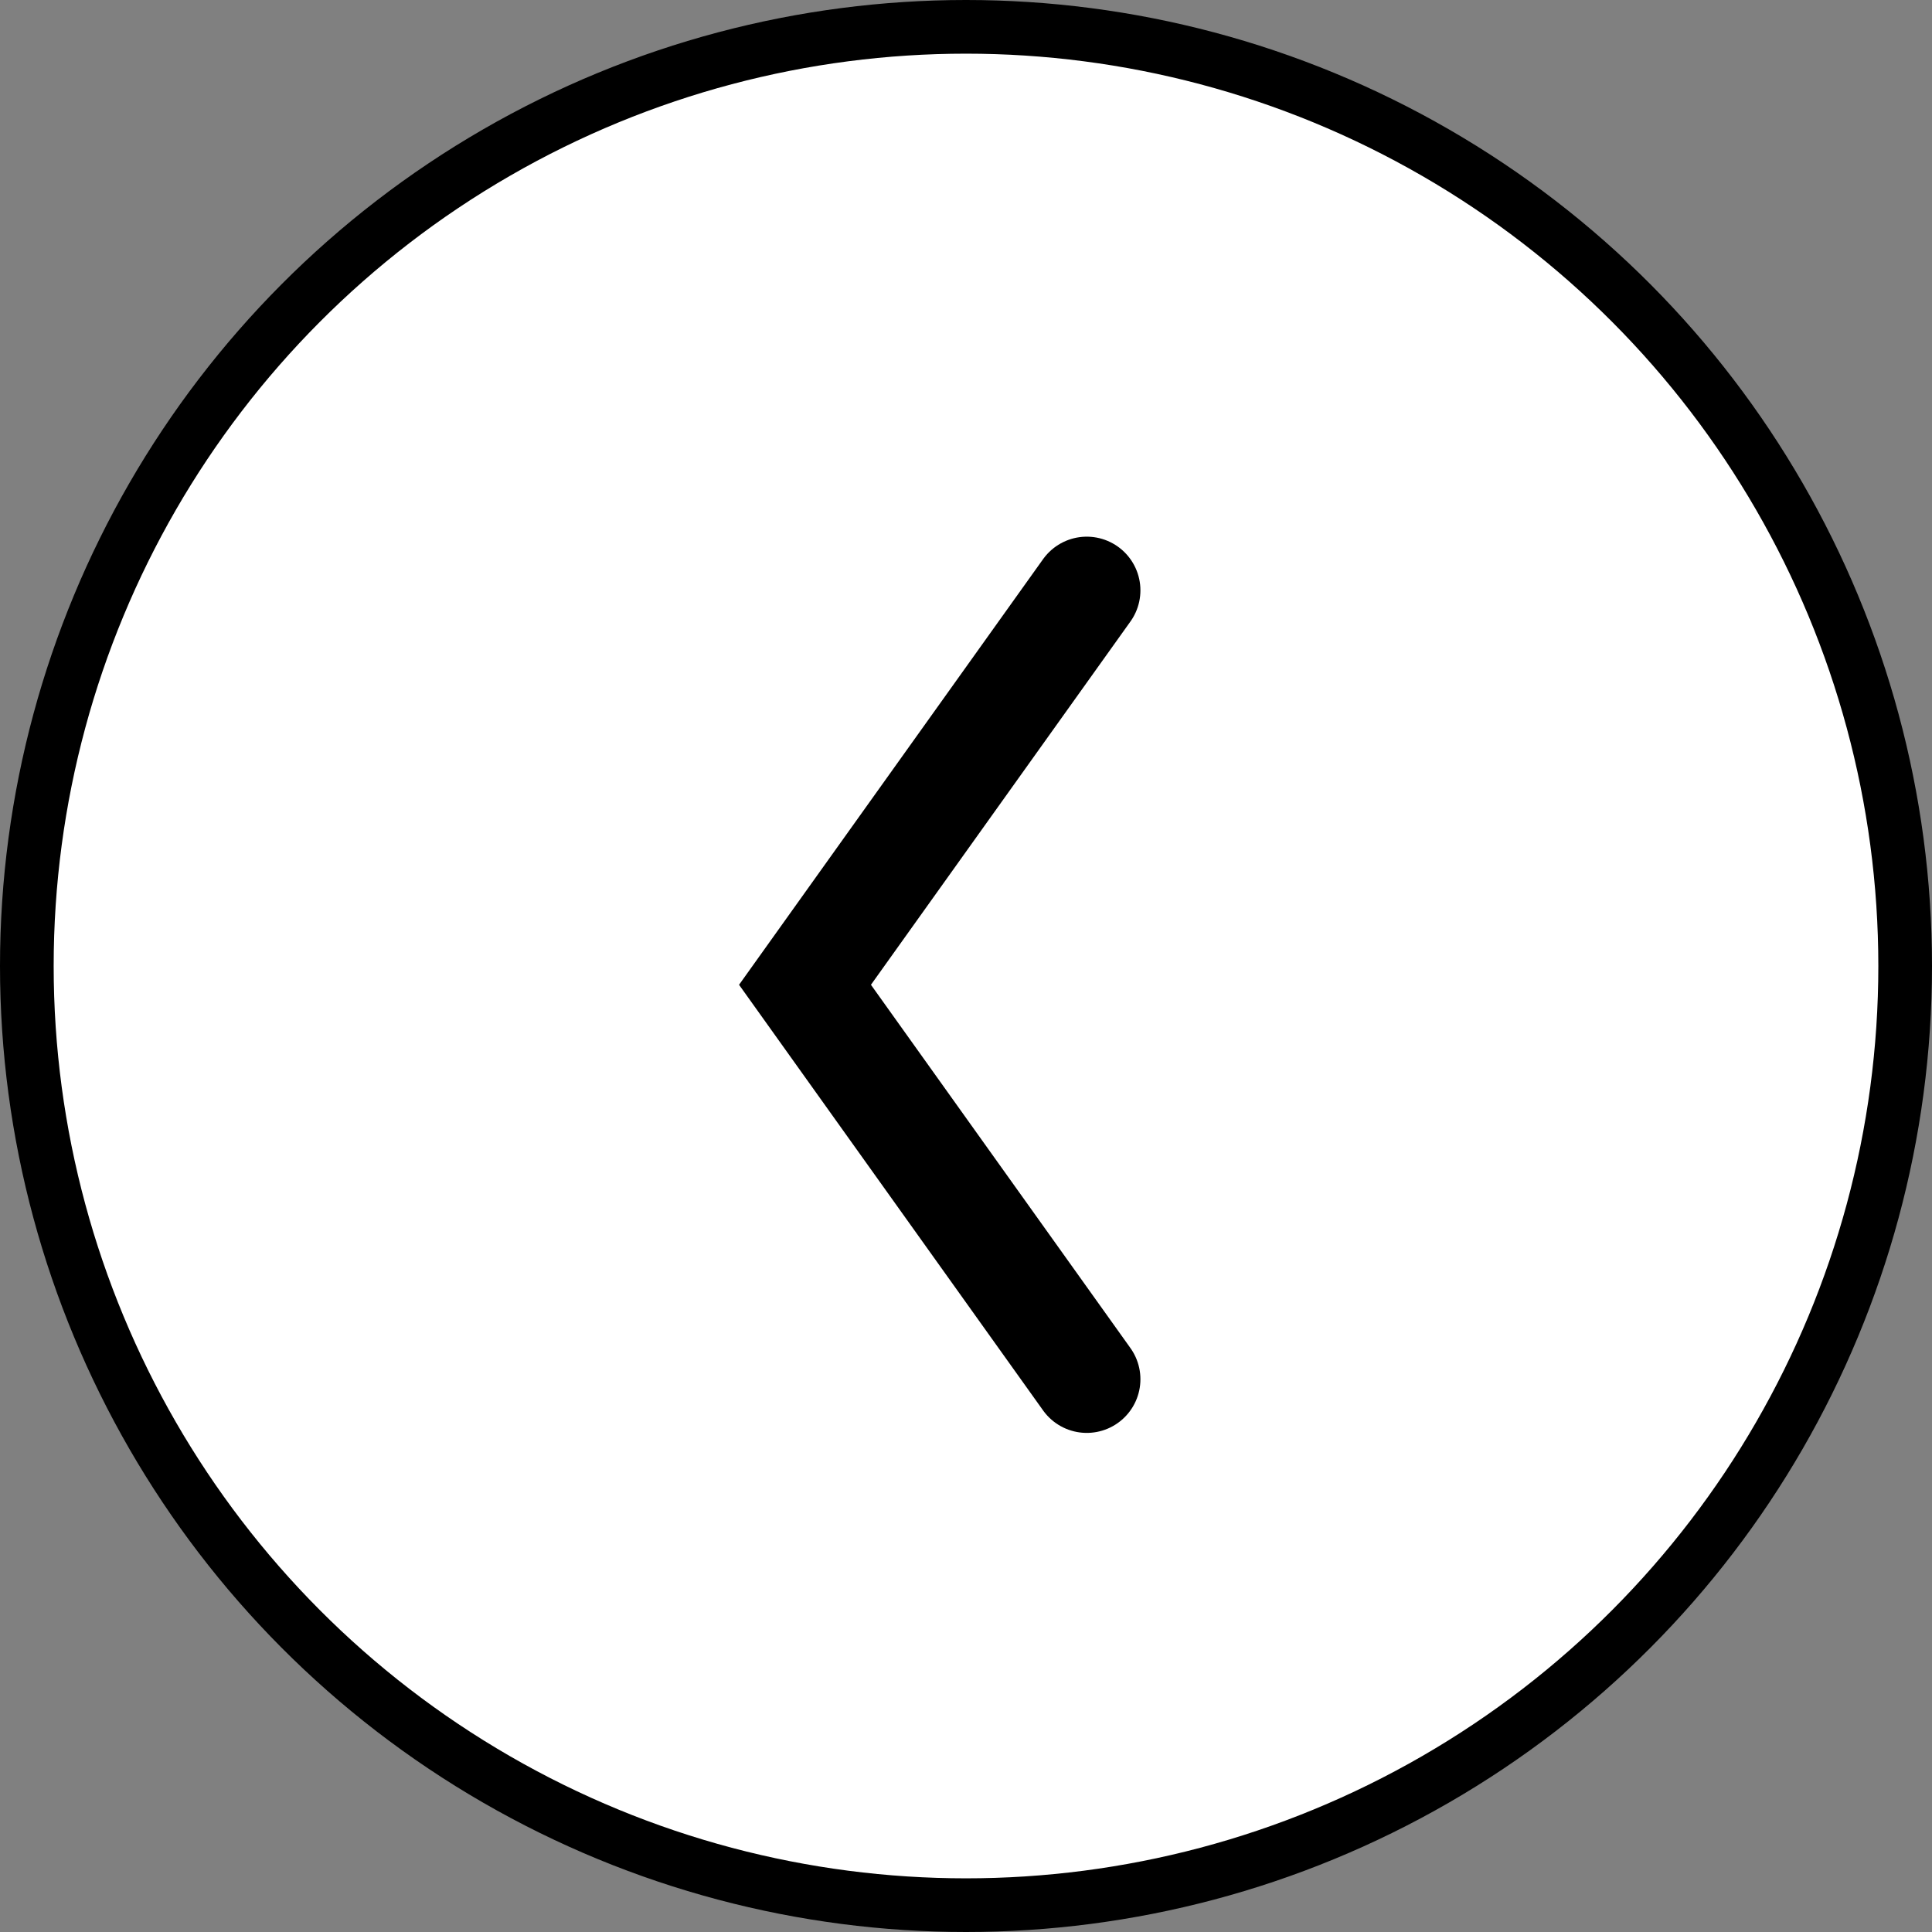 <svg width="36" height="36" viewBox="0 0 36 36" fill="none" xmlns="http://www.w3.org/2000/svg">
<rect x="0" y="0" width="36" height="36" fill="#808080" stroke="none"/>
<circle cx="18" cy="18" r="17.5" fill="white" stroke="black"/>
<path d="M20.25 25.7L15 18.35L20.25 11" stroke="black" stroke-width="2" stroke-linecap="round"/>
</svg>
